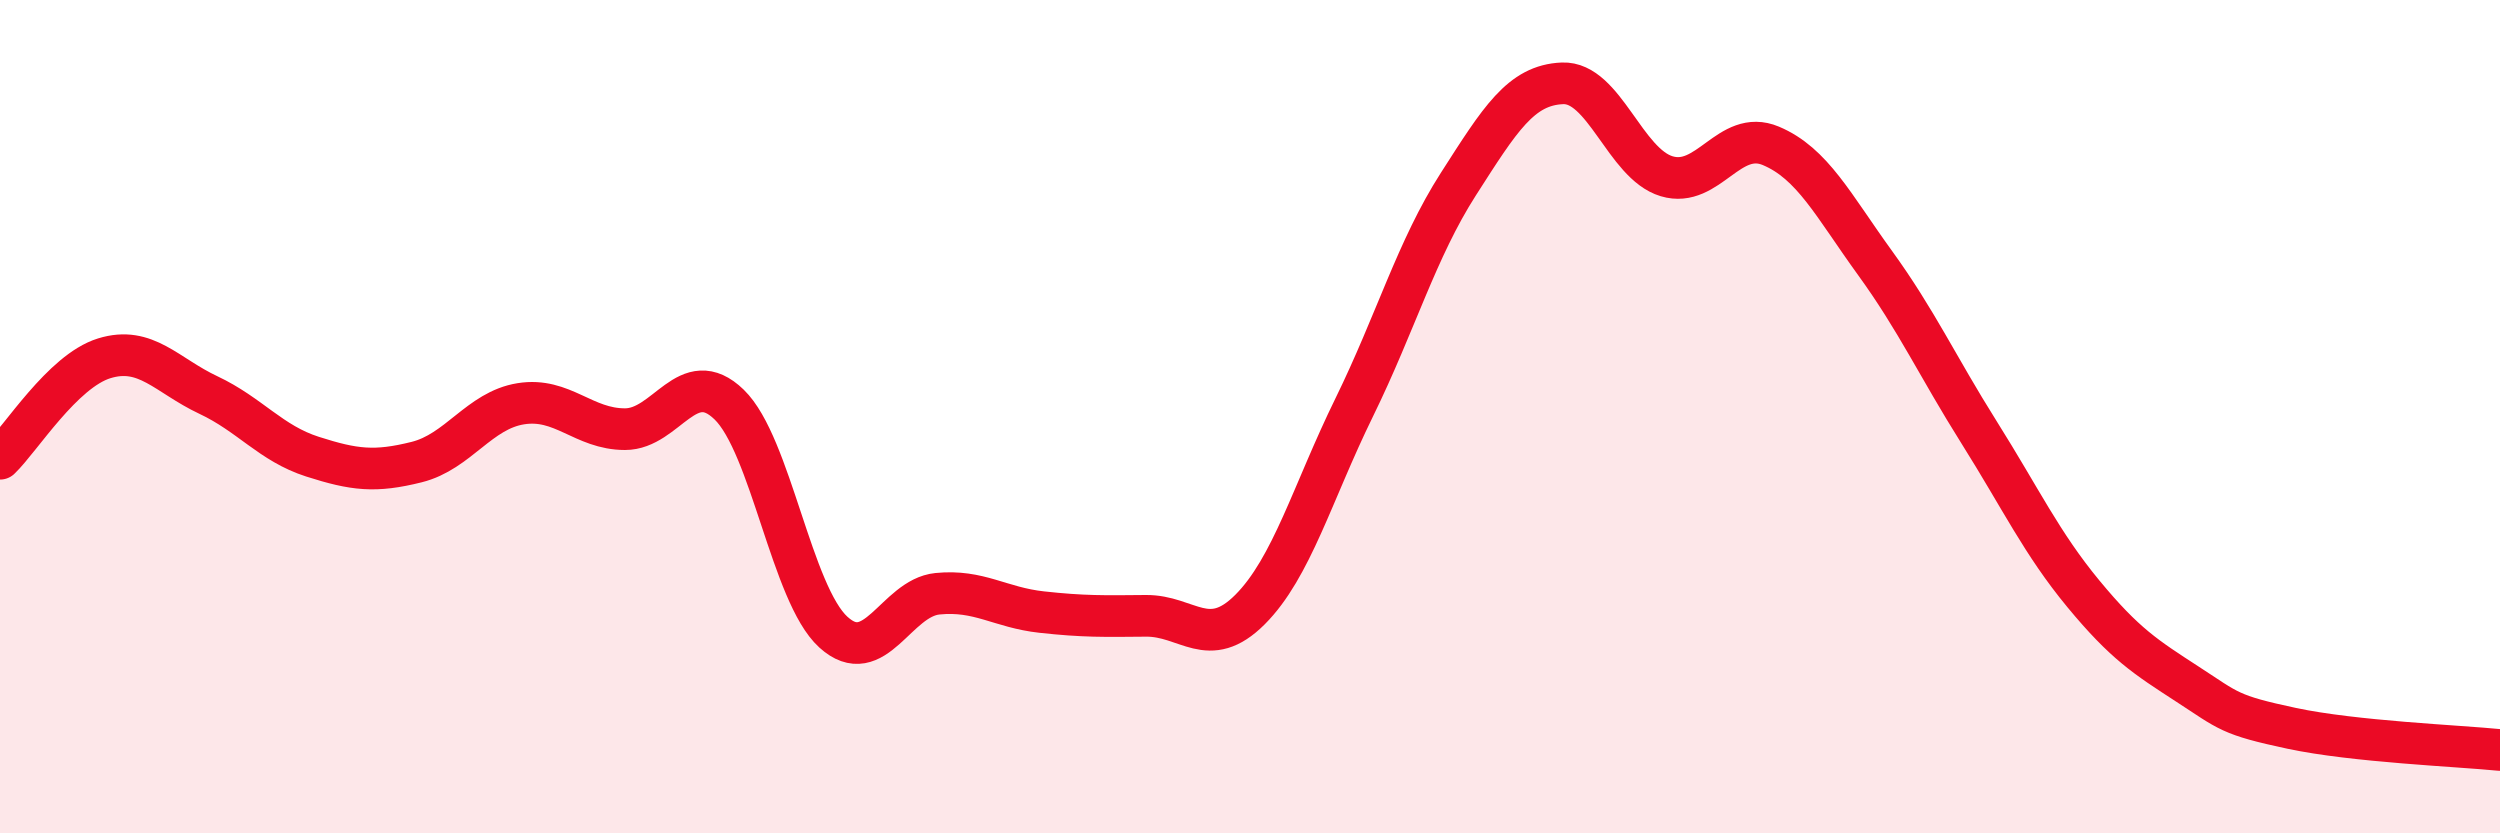 
    <svg width="60" height="20" viewBox="0 0 60 20" xmlns="http://www.w3.org/2000/svg">
      <path
        d="M 0,11.01 C 0.5,10.53 1.5,8.91 2.5,8.6 C 3.5,8.29 4,9.01 5,9.48 C 6,9.95 6.5,10.64 7.5,10.96 C 8.5,11.28 9,11.34 10,11.09 C 11,10.84 11.5,9.85 12.5,9.69 C 13.5,9.53 14,10.3 15,10.3 C 16,10.3 16.5,8.74 17.5,9.71 C 18.5,10.68 19,14.26 20,15.17 C 21,16.08 21.5,14.35 22.5,14.25 C 23.5,14.15 24,14.58 25,14.69 C 26,14.8 26.5,14.79 27.5,14.78 C 28.5,14.77 29,15.63 30,14.63 C 31,13.63 31.5,11.82 32.5,9.78 C 33.5,7.74 34,5.98 35,4.42 C 36,2.86 36.5,2.04 37.5,2 C 38.5,1.96 39,3.93 40,4.23 C 41,4.53 41.5,3.08 42.5,3.5 C 43.5,3.92 44,4.93 45,6.31 C 46,7.69 46.5,8.79 47.5,10.38 C 48.5,11.97 49,13.04 50,14.25 C 51,15.46 51.5,15.77 52.5,16.42 C 53.5,17.07 53.5,17.16 55,17.48 C 56.5,17.8 59,17.9 60,18L60 20L0 20Z"
        fill="#EB0A25"
        opacity="0.1"
        stroke-linecap="round"
        stroke-linejoin="round"
      />
      <path
        d="M 0,11.01 C 0.5,10.53 1.5,8.91 2.5,8.6 C 3.5,8.29 4,9.01 5,9.48 C 6,9.95 6.5,10.64 7.5,10.96 C 8.5,11.28 9,11.34 10,11.09 C 11,10.84 11.5,9.85 12.5,9.69 C 13.5,9.53 14,10.3 15,10.3 C 16,10.3 16.5,8.74 17.5,9.71 C 18.5,10.68 19,14.26 20,15.17 C 21,16.08 21.5,14.35 22.5,14.25 C 23.5,14.15 24,14.58 25,14.69 C 26,14.8 26.5,14.79 27.5,14.78 C 28.5,14.77 29,15.63 30,14.63 C 31,13.63 31.5,11.82 32.5,9.78 C 33.5,7.74 34,5.98 35,4.42 C 36,2.86 36.5,2.04 37.5,2 C 38.5,1.96 39,3.93 40,4.23 C 41,4.53 41.5,3.08 42.5,3.5 C 43.5,3.92 44,4.93 45,6.31 C 46,7.69 46.5,8.79 47.5,10.38 C 48.5,11.97 49,13.04 50,14.25 C 51,15.46 51.5,15.77 52.5,16.42 C 53.5,17.07 53.5,17.16 55,17.48 C 56.5,17.8 59,17.9 60,18"
        stroke="#EB0A25"
        stroke-width="1"
        fill="none"
        stroke-linecap="round"
        stroke-linejoin="round"
      />
    </svg>
  